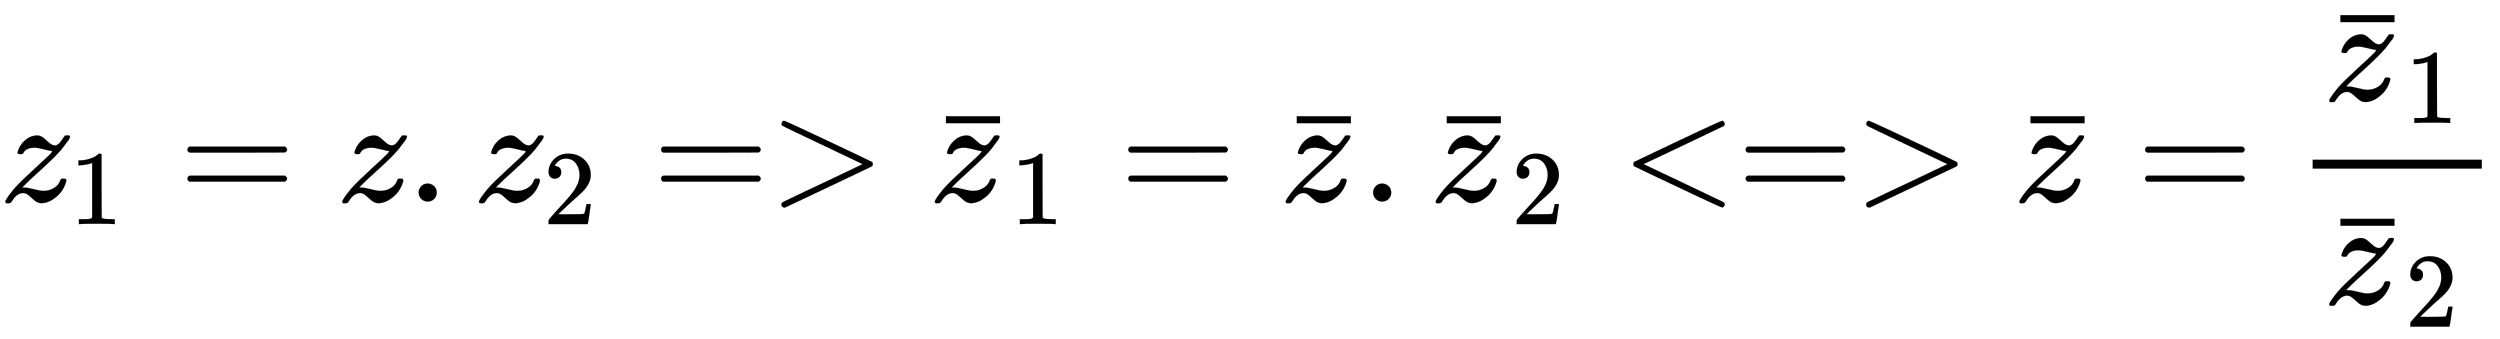 <svg xmlns:xlink="http://www.w3.org/1999/xlink" width="38.823ex" height="5.259ex" style="vertical-align: -2.13ex; background-color: white;" viewBox="0 -1347.5 16715.5 2264.4" role="img" focusable="false" xmlns="http://www.w3.org/2000/svg" aria-labelledby="MathJax-SVG-1-Title"><title id="MathJax-SVG-1-Title">{z_1} = z.{z_2} = &gt; {\bar z_1} = \bar z.{\bar z_2} &lt; = &gt; \bar z = {{{{\bar z}_1}} \over {{{\bar z}_2}}}</title><defs aria-hidden="true"><path stroke-width="1" id="E1-MJMATHI-7A" d="M347 338Q337 338 294 349T231 360Q211 360 197 356T174 346T162 335T155 324L153 320Q150 317 138 317Q117 317 117 325Q117 330 120 339Q133 378 163 406T229 440Q241 442 246 442Q271 442 291 425T329 392T367 375Q389 375 411 408T434 441Q435 442 449 442H462Q468 436 468 434Q468 430 463 420T449 399T432 377T418 358L411 349Q368 298 275 214T160 106L148 94L163 93Q185 93 227 82T290 71Q328 71 360 90T402 140Q406 149 409 151T424 153Q443 153 443 143Q443 138 442 134Q425 72 376 31T278 -11Q252 -11 232 6T193 40T155 57Q111 57 76 -3Q70 -11 59 -11H54H41Q35 -5 35 -2Q35 13 93 84Q132 129 225 214T340 322Q352 338 347 338Z"></path><path stroke-width="1" id="E1-MJMAIN-31" d="M213 578L200 573Q186 568 160 563T102 556H83V602H102Q149 604 189 617T245 641T273 663Q275 666 285 666Q294 666 302 660V361L303 61Q310 54 315 52T339 48T401 46H427V0H416Q395 3 257 3Q121 3 100 0H88V46H114Q136 46 152 46T177 47T193 50T201 52T207 57T213 61V578Z"></path><path stroke-width="1" id="E1-MJMAIN-3D" d="M56 347Q56 360 70 367H707Q722 359 722 347Q722 336 708 328L390 327H72Q56 332 56 347ZM56 153Q56 168 72 173H708Q722 163 722 153Q722 140 707 133H70Q56 140 56 153Z"></path><path stroke-width="1" id="E1-MJMAIN-2E" d="M78 60Q78 84 95 102T138 120Q162 120 180 104T199 61Q199 36 182 18T139 0T96 17T78 60Z"></path><path stroke-width="1" id="E1-MJMAIN-32" d="M109 429Q82 429 66 447T50 491Q50 562 103 614T235 666Q326 666 387 610T449 465Q449 422 429 383T381 315T301 241Q265 210 201 149L142 93L218 92Q375 92 385 97Q392 99 409 186V189H449V186Q448 183 436 95T421 3V0H50V19V31Q50 38 56 46T86 81Q115 113 136 137Q145 147 170 174T204 211T233 244T261 278T284 308T305 340T320 369T333 401T340 431T343 464Q343 527 309 573T212 619Q179 619 154 602T119 569T109 550Q109 549 114 549Q132 549 151 535T170 489Q170 464 154 447T109 429Z"></path><path stroke-width="1" id="E1-MJMAIN-3E" d="M84 520Q84 528 88 533T96 539L99 540Q106 540 253 471T544 334L687 265Q694 260 694 250T687 235Q685 233 395 96L107 -40H101Q83 -38 83 -20Q83 -19 83 -17Q82 -10 98 -1Q117 9 248 71Q326 108 378 132L626 250L378 368Q90 504 86 509Q84 513 84 520Z"></path><path stroke-width="1" id="E1-MJMAIN-AF" d="M69 544V590H430V544H69Z"></path><path stroke-width="1" id="E1-MJMAIN-3C" d="M694 -11T694 -19T688 -33T678 -40Q671 -40 524 29T234 166L90 235Q83 240 83 250Q83 261 91 266Q664 540 678 540Q681 540 687 534T694 519T687 505Q686 504 417 376L151 250L417 124Q686 -4 687 -5Q694 -11 694 -19Z"></path></defs><g stroke="currentColor" fill="currentColor" stroke-width="0" transform="matrix(1 0 0 -1 0 0)" aria-hidden="true"><use href="#E1-MJMATHI-7A" x="0" y="0"></use><use transform="scale(0.707)" href="#E1-MJMAIN-31" x="658" y="-213"></use><use href="#E1-MJMAIN-3D" x="1197" y="0"></use><use href="#E1-MJMATHI-7A" x="2253" y="0"></use><use href="#E1-MJMAIN-2E" x="2721" y="0"></use><g transform="translate(3167,0)"><use href="#E1-MJMATHI-7A" x="0" y="0"></use><use transform="scale(0.707)" href="#E1-MJMAIN-32" x="658" y="-213"></use></g><g transform="translate(4364,0)"><use href="#E1-MJMAIN-3D"></use><use href="#E1-MJMAIN-3E" x="778" y="0"></use></g><g transform="translate(6199,0)"><use href="#E1-MJMATHI-7A" x="16" y="0"></use><use href="#E1-MJMAIN-AF" x="57" y="-20"></use><use transform="scale(0.707)" href="#E1-MJMAIN-31" x="789" y="-213"></use></g><use href="#E1-MJMAIN-3D" x="7488" y="0"></use><g transform="translate(8545,0)"><use href="#E1-MJMATHI-7A" x="16" y="0"></use><use href="#E1-MJMAIN-AF" x="57" y="-20"></use></g><use href="#E1-MJMAIN-2E" x="9103" y="0"></use><g transform="translate(9548,0)"><use href="#E1-MJMATHI-7A" x="16" y="0"></use><use href="#E1-MJMAIN-AF" x="57" y="-20"></use><use transform="scale(0.707)" href="#E1-MJMAIN-32" x="789" y="-213"></use></g><g transform="translate(10838,0)"><use href="#E1-MJMAIN-3C"></use><use href="#E1-MJMAIN-3D" x="778" y="0"></use><use href="#E1-MJMAIN-3E" x="1557" y="0"></use></g><g transform="translate(13451,0)"><use href="#E1-MJMATHI-7A" x="16" y="0"></use><use href="#E1-MJMAIN-AF" x="57" y="-20"></use></g><use href="#E1-MJMAIN-3D" x="14287" y="0"></use><g transform="translate(15343,0)"><g transform="translate(120,0)"><rect stroke="none" width="1131" height="60" x="0" y="220"></rect><g transform="translate(60,676)"><use href="#E1-MJMATHI-7A" x="16" y="0"></use><use href="#E1-MJMAIN-AF" x="57" y="-20"></use><use transform="scale(0.707)" href="#E1-MJMAIN-31" x="789" y="-213"></use></g><g transform="translate(60,-686)"><use href="#E1-MJMATHI-7A" x="16" y="0"></use><use href="#E1-MJMAIN-AF" x="57" y="-20"></use><use transform="scale(0.707)" href="#E1-MJMAIN-32" x="789" y="-213"></use></g></g></g></g></svg>